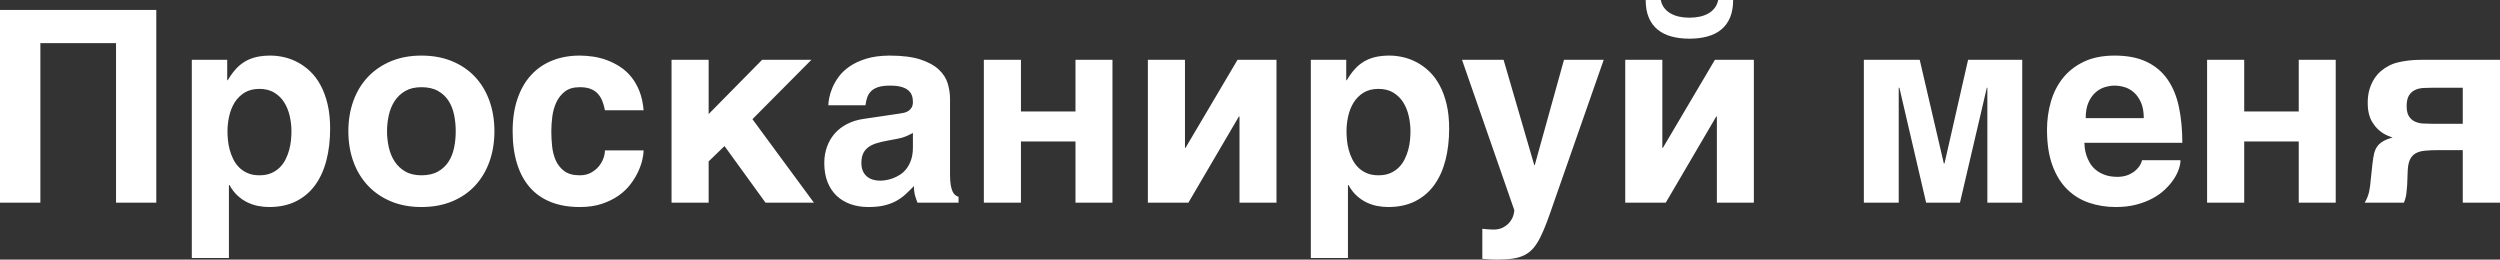 <?xml version="1.0" encoding="UTF-8"?> <svg xmlns="http://www.w3.org/2000/svg" viewBox="0 0 227.113 23.583" fill="none"><rect x="0" y="0" width="227.113" height="23.583" fill="#333333" stroke="none"/><path d="M0 0.905H14.198V18.414H10.541V3.919H3.668V18.414H0V0.905ZM17.425 5.431H20.641V7.289H20.689C20.919 6.9 21.161 6.565 21.415 6.283C21.669 6.001 21.951 5.769 22.261 5.586C22.571 5.403 22.914 5.268 23.291 5.181C23.668 5.094 24.095 5.05 24.572 5.05C24.969 5.05 25.378 5.098 25.798 5.193C26.219 5.288 26.63 5.441 27.031 5.652C27.432 5.862 27.811 6.136 28.169 6.473C28.526 6.811 28.84 7.226 29.11 7.718C29.38 8.21 29.594 8.784 29.753 9.439C29.912 10.094 29.991 10.843 29.991 11.684C29.991 12.733 29.878 13.693 29.652 14.567C29.425 15.44 29.084 16.191 28.627 16.818C28.171 17.445 27.595 17.934 26.9 18.283C26.205 18.632 25.39 18.807 24.453 18.807C24.127 18.807 23.798 18.775 23.464 18.712C23.131 18.648 22.805 18.541 22.487 18.39C22.17 18.239 21.87 18.035 21.588 17.777C21.306 17.519 21.058 17.195 20.844 16.806H20.796V23.44H17.425V5.431ZM23.571 8.075C23.031 8.075 22.577 8.191 22.207 8.421C21.838 8.651 21.54 8.949 21.314 9.314C21.088 9.679 20.923 10.092 20.82 10.553C20.717 11.013 20.665 11.47 20.665 11.923C20.665 12.169 20.679 12.437 20.707 12.727C20.734 13.016 20.788 13.31 20.868 13.608C20.947 13.906 21.056 14.194 21.195 14.471C21.334 14.749 21.511 14.996 21.725 15.21C21.939 15.424 22.198 15.597 22.499 15.728C22.801 15.859 23.158 15.925 23.571 15.925C23.984 15.925 24.341 15.859 24.643 15.728C24.945 15.597 25.203 15.424 25.417 15.21C25.632 14.996 25.808 14.749 25.947 14.471C26.086 14.194 26.196 13.906 26.275 13.608C26.354 13.31 26.408 13.016 26.436 12.727C26.463 12.437 26.477 12.169 26.477 11.923C26.477 11.47 26.426 11.013 26.323 10.553C26.219 10.092 26.054 9.679 25.828 9.314C25.602 8.949 25.302 8.651 24.929 8.421C24.556 8.191 24.103 8.075 23.571 8.075ZM31.647 11.923C31.647 10.922 31.8 10.001 32.105 9.159C32.411 8.318 32.852 7.593 33.427 6.986C34.003 6.378 34.7 5.904 35.518 5.562C36.336 5.221 37.256 5.05 38.281 5.05C39.321 5.05 40.252 5.221 41.074 5.562C41.896 5.904 42.59 6.378 43.158 6.986C43.726 7.593 44.161 8.318 44.463 9.159C44.764 10.001 44.915 10.922 44.915 11.923C44.915 12.923 44.764 13.844 44.463 14.686C44.161 15.528 43.726 16.254 43.158 16.866C42.59 17.477 41.896 17.953 41.074 18.295C40.252 18.636 39.321 18.807 38.281 18.807C37.256 18.807 36.336 18.636 35.518 18.295C34.7 17.953 34.003 17.477 33.427 16.866C32.852 16.254 32.411 15.528 32.105 14.686C31.8 13.844 31.647 12.923 31.647 11.923ZM35.16 11.923C35.16 12.415 35.214 12.901 35.321 13.382C35.428 13.862 35.605 14.291 35.851 14.668C36.097 15.045 36.419 15.349 36.816 15.579C37.213 15.809 37.701 15.925 38.281 15.925C38.884 15.925 39.387 15.811 39.788 15.585C40.189 15.359 40.508 15.061 40.746 14.692C40.985 14.323 41.153 13.898 41.253 13.417C41.352 12.937 41.401 12.439 41.401 11.923C41.401 11.414 41.352 10.918 41.253 10.434C41.153 9.949 40.985 9.523 40.746 9.153C40.508 8.784 40.189 8.486 39.788 8.26C39.387 8.034 38.884 7.921 38.281 7.921C37.701 7.921 37.213 8.036 36.816 8.266C36.419 8.496 36.097 8.8 35.851 9.177C35.605 9.554 35.428 9.983 35.321 10.464C35.214 10.944 35.16 11.43 35.16 11.923ZM54.956 10.017C54.892 9.675 54.805 9.376 54.694 9.118C54.583 8.86 54.438 8.641 54.259 8.463C54.08 8.284 53.862 8.149 53.604 8.058C53.346 7.966 53.034 7.921 52.669 7.921C52.105 7.921 51.655 8.052 51.317 8.314C50.98 8.576 50.72 8.905 50.537 9.302C50.354 9.699 50.233 10.132 50.174 10.6C50.114 11.069 50.084 11.51 50.084 11.923C50.084 12.351 50.108 12.802 50.156 13.274C50.203 13.747 50.315 14.18 50.489 14.573C50.664 14.966 50.922 15.289 51.264 15.543C51.605 15.798 52.074 15.925 52.669 15.925C53.058 15.925 53.395 15.847 53.681 15.692C53.967 15.537 54.205 15.345 54.396 15.115C54.586 14.884 54.728 14.638 54.819 14.376C54.91 14.114 54.956 13.876 54.956 13.662H58.469C58.469 13.876 58.432 14.154 58.356 14.495C58.281 14.837 58.156 15.198 57.981 15.579C57.807 15.96 57.574 16.343 57.284 16.729C56.995 17.114 56.633 17.459 56.201 17.765C55.768 18.07 55.262 18.321 54.682 18.515C54.102 18.71 53.431 18.807 52.669 18.807C51.677 18.807 50.801 18.656 50.043 18.354C49.284 18.053 48.649 17.61 48.137 17.026C47.625 16.443 47.236 15.722 46.97 14.865C46.704 14.007 46.571 13.026 46.571 11.923C46.571 10.819 46.716 9.84 47.006 8.987C47.295 8.133 47.706 7.414 48.238 6.831C48.77 6.247 49.411 5.804 50.162 5.503C50.912 5.201 51.748 5.05 52.669 5.05C53.066 5.05 53.477 5.082 53.902 5.145C54.327 5.209 54.745 5.318 55.158 5.473C55.571 5.628 55.966 5.828 56.343 6.074C56.721 6.321 57.058 6.628 57.356 6.998C57.654 7.367 57.9 7.8 58.094 8.296C58.289 8.792 58.414 9.366 58.469 10.017H54.956ZM61.006 5.431H64.377V10.362L69.237 5.431H73.715L68.355 10.827L73.942 18.414H69.546L65.818 13.268L64.377 14.662V18.414H61.006V5.431ZM86.305 15.853C86.305 16.242 86.327 16.562 86.37 16.812C86.414 17.062 86.471 17.261 86.543 17.407C86.614 17.554 86.696 17.662 86.787 17.729C86.878 17.797 86.976 17.846 87.079 17.878V18.414H83.351C83.287 18.263 83.218 18.063 83.142 17.812C83.067 17.562 83.029 17.259 83.029 16.901C82.767 17.171 82.511 17.421 82.261 17.652C82.011 17.882 81.731 18.082 81.421 18.253C81.112 18.424 80.754 18.559 80.349 18.658C79.944 18.757 79.456 18.807 78.884 18.807C78.305 18.807 77.771 18.722 77.282 18.551C76.794 18.38 76.371 18.128 76.014 17.795C75.657 17.461 75.379 17.044 75.18 16.544C74.982 16.044 74.882 15.464 74.882 14.805C74.882 14.273 74.966 13.779 75.133 13.322C75.299 12.866 75.536 12.465 75.841 12.119C76.147 11.774 76.52 11.488 76.961 11.262C77.401 11.035 77.896 10.882 78.444 10.803L81.743 10.315C81.862 10.299 81.991 10.275 82.13 10.243C82.269 10.211 82.398 10.158 82.517 10.082C82.636 10.007 82.735 9.904 82.815 9.773C82.894 9.642 82.934 9.465 82.934 9.243C82.934 9.028 82.9 8.832 82.833 8.653C82.765 8.474 82.652 8.32 82.493 8.189C82.334 8.058 82.122 7.956 81.856 7.885C81.59 7.813 81.259 7.778 80.862 7.778C80.409 7.778 80.046 7.823 79.772 7.915C79.498 8.006 79.281 8.133 79.123 8.296C78.964 8.459 78.849 8.649 78.777 8.867C78.706 9.086 78.654 9.318 78.622 9.564H75.251C75.251 9.405 75.277 9.185 75.329 8.903C75.381 8.621 75.476 8.314 75.615 7.98C75.754 7.647 75.948 7.309 76.198 6.968C76.449 6.626 76.778 6.315 77.187 6.033C77.596 5.751 78.094 5.519 78.682 5.336C79.27 5.153 79.972 5.058 80.79 5.05C81.949 5.05 82.888 5.167 83.607 5.401C84.326 5.636 84.885 5.941 85.286 6.319C85.687 6.696 85.957 7.117 86.096 7.581C86.235 8.046 86.305 8.508 86.305 8.969V15.853ZM82.934 12.077C82.727 12.189 82.521 12.29 82.315 12.381C82.108 12.472 81.834 12.55 81.493 12.613L80.6 12.78C80.21 12.852 79.869 12.935 79.575 13.03C79.281 13.126 79.037 13.251 78.843 13.405C78.648 13.56 78.501 13.749 78.402 13.971C78.303 14.194 78.253 14.471 78.253 14.805C78.253 15.083 78.297 15.323 78.384 15.526C78.472 15.728 78.592 15.895 78.747 16.026C78.902 16.157 79.083 16.254 79.289 16.318C79.496 16.381 79.718 16.413 79.956 16.413C80.083 16.413 80.246 16.399 80.445 16.371C80.643 16.343 80.854 16.29 81.076 16.21C81.298 16.131 81.521 16.022 81.743 15.883C81.965 15.744 82.164 15.563 82.338 15.341C82.513 15.119 82.656 14.847 82.767 14.525C82.878 14.203 82.934 13.824 82.934 13.388V12.077ZM89.378 5.431H92.748V10.124H97.703V5.431H101.062V18.414H97.703V12.852H92.748V18.414H89.378V5.431ZM104.278 5.431H107.649V13.435H107.696L112.425 5.431H115.962V18.414H112.603V10.589H112.544L107.958 18.414H104.278V5.431ZM119.083 5.431H122.299V7.289H122.347C122.577 6.9 122.819 6.565 123.073 6.283C123.327 6.001 123.609 5.769 123.919 5.586C124.228 5.403 124.572 5.268 124.949 5.181C125.326 5.094 125.753 5.05 126.229 5.05C126.626 5.05 127.035 5.098 127.456 5.193C127.877 5.288 128.288 5.441 128.689 5.652C129.09 5.862 129.469 6.136 129.826 6.473C130.184 6.811 130.497 7.226 130.767 7.718C131.037 8.21 131.252 8.784 131.411 9.439C131.569 10.094 131.649 10.843 131.649 11.684C131.649 12.733 131.535 13.693 131.309 14.567C131.083 15.44 130.741 16.191 130.285 16.818C129.828 17.445 129.253 17.934 128.558 18.283C127.863 18.632 127.047 18.807 126.11 18.807C125.785 18.807 125.455 18.775 125.122 18.712C124.788 18.648 124.462 18.541 124.145 18.39C123.827 18.239 123.528 18.035 123.246 17.777C122.964 17.519 122.716 17.195 122.501 16.806H122.454V23.44H119.083V5.431ZM125.229 8.075C124.689 8.075 124.234 8.191 123.865 8.421C123.496 8.651 123.198 8.949 122.972 9.314C122.746 9.679 122.581 10.092 122.477 10.553C122.374 11.013 122.323 11.47 122.323 11.923C122.323 12.169 122.337 12.437 122.364 12.727C122.392 13.016 122.446 13.31 122.525 13.608C122.604 13.906 122.714 14.194 122.853 14.471C122.992 14.749 123.168 14.996 123.383 15.21C123.597 15.424 123.855 15.597 124.157 15.728C124.458 15.859 124.816 15.925 125.229 15.925C125.642 15.925 125.999 15.859 126.301 15.728C126.602 15.597 126.861 15.424 127.075 15.21C127.289 14.996 127.466 14.749 127.605 14.471C127.744 14.194 127.853 13.906 127.932 13.608C128.012 13.31 128.066 13.016 128.093 12.727C128.121 12.437 128.135 12.169 128.135 11.923C128.135 11.47 128.083 11.013 127.98 10.553C127.877 10.092 127.712 9.679 127.486 9.314C127.26 8.949 126.96 8.651 126.587 8.421C126.213 8.191 125.761 8.075 125.229 8.075ZM141.225 18.199C140.971 18.946 140.74 19.595 140.534 20.147C140.328 20.699 140.123 21.175 139.921 21.576C139.718 21.977 139.504 22.307 139.278 22.565C139.051 22.823 138.787 23.027 138.485 23.178C138.184 23.329 137.83 23.434 137.425 23.494C137.02 23.553 136.54 23.583 135.984 23.583C135.762 23.583 135.553 23.577 135.359 23.565C135.164 23.553 134.932 23.535 134.662 23.512V20.784C134.797 20.8 134.964 20.816 135.162 20.832C135.361 20.848 135.528 20.856 135.662 20.856C136.02 20.856 136.322 20.788 136.568 20.653C136.814 20.518 137.01 20.357 137.157 20.171C137.304 19.984 137.409 19.792 137.473 19.593C137.537 19.395 137.568 19.228 137.568 19.093L132.816 5.431H136.592L139.379 14.996H139.426L142.082 5.431H145.691L141.225 18.199ZM157.447 0C157.447 0.627 157.352 1.163 157.161 1.608C156.971 2.053 156.701 2.416 156.351 2.698C156.002 2.98 155.583 3.186 155.095 3.317C154.607 3.448 154.069 3.514 153.481 3.514C152.885 3.514 152.343 3.448 151.855 3.317C151.367 3.186 150.948 2.98 150.598 2.698C150.249 2.416 149.979 2.053 149.789 1.608C149.598 1.163 149.503 0.627 149.503 0H150.873C150.928 0.278 151.033 0.518 151.188 0.721C151.343 0.923 151.535 1.09 151.766 1.221C151.996 1.352 152.256 1.449 152.546 1.513C152.836 1.576 153.147 1.608 153.481 1.608C153.806 1.608 154.116 1.576 154.41 1.513C154.704 1.449 154.966 1.352 155.196 1.221C155.426 1.09 155.619 0.923 155.774 0.721C155.928 0.518 156.034 0.278 156.089 0H157.447ZM147.645 5.431H151.015V13.435H151.063L155.792 5.431H159.329V18.414H155.97V10.589H155.911L151.325 18.414H147.645V5.431ZM169.322 5.431H174.396L176.588 14.853H176.647L178.791 5.431H183.71V18.414H180.542V7.968H180.494L178.053 18.414H174.98L172.55 7.968H172.49V18.414H169.322V5.431ZM189.356 12.971C189.356 13.09 189.368 13.249 189.391 13.447C189.415 13.646 189.463 13.86 189.534 14.09C189.606 14.321 189.709 14.553 189.844 14.787C189.979 15.021 190.16 15.234 190.386 15.424C190.612 15.615 190.89 15.77 191.22 15.889C191.549 16.008 191.944 16.067 192.405 16.067C192.643 16.067 192.879 16.034 193.114 15.966C193.348 15.899 193.564 15.799 193.763 15.668C193.961 15.537 194.134 15.379 194.281 15.192C194.428 15.005 194.533 14.793 194.597 14.555H198.086C198.086 14.793 198.035 15.065 197.932 15.371C197.828 15.676 197.671 15.986 197.461 16.3C197.251 16.613 196.987 16.921 196.669 17.223C196.351 17.525 195.974 17.793 195.538 18.027C195.101 18.261 194.607 18.45 194.055 18.593C193.503 18.735 192.889 18.807 192.215 18.807C191.349 18.807 190.537 18.678 189.779 18.42C189.02 18.162 188.357 17.753 187.79 17.193C187.222 16.633 186.775 15.909 186.45 15.019C186.124 14.13 185.961 13.05 185.961 11.78C185.961 10.898 186.078 10.051 186.313 9.237C186.547 8.423 186.912 7.706 187.408 7.087C187.905 6.467 188.54 5.973 189.314 5.604C190.088 5.235 191.019 5.05 192.107 5.05C193.259 5.05 194.227 5.239 195.013 5.616C195.8 5.993 196.433 6.527 196.913 7.218C197.394 7.909 197.737 8.742 197.944 9.719C198.15 10.696 198.253 11.78 198.253 12.971H189.356ZM194.751 10.732C194.751 10.16 194.666 9.683 194.495 9.302C194.324 8.921 194.11 8.617 193.852 8.391C193.594 8.165 193.31 8.006 193.001 7.915C192.691 7.823 192.393 7.778 192.107 7.778C191.829 7.778 191.535 7.823 191.226 7.915C190.916 8.006 190.632 8.165 190.374 8.391C190.116 8.617 189.902 8.921 189.731 9.302C189.56 9.683 189.475 10.16 189.475 10.732H194.751ZM200.504 5.431H203.875V10.124H208.83V5.431H212.189V18.414H208.83V12.852H203.875V18.414H200.504V5.431ZM227.113 18.414H223.73V13.638H221.527C221.042 13.638 220.627 13.656 220.282 13.691C219.937 13.727 219.653 13.81 219.43 13.941C219.208 14.072 219.039 14.265 218.924 14.519C218.809 14.773 218.743 15.119 218.727 15.555L218.68 16.806C218.664 16.989 218.642 17.227 218.614 17.521C218.587 17.814 218.509 18.112 218.382 18.414H214.821C214.924 18.239 215.007 18.07 215.071 17.908C215.134 17.745 215.184 17.586 215.22 17.431C215.256 17.276 215.283 17.12 215.303 16.961C215.323 16.802 215.341 16.635 215.357 16.461L215.524 14.9C215.563 14.551 215.611 14.249 215.667 13.995C215.722 13.741 215.814 13.521 215.94 13.334C216.068 13.147 216.242 12.987 216.465 12.852C216.687 12.717 216.985 12.594 217.358 12.482C217.239 12.451 217.106 12.405 216.959 12.345C216.812 12.286 216.657 12.206 216.494 12.107C216.331 12.008 216.169 11.881 216.006 11.726C215.843 11.571 215.69 11.379 215.547 11.148C215.444 10.998 215.363 10.837 215.303 10.666C215.244 10.495 215.198 10.329 215.166 10.166C215.134 10.003 215.115 9.85 215.107 9.707C215.099 9.564 215.095 9.441 215.095 9.338C215.095 8.877 215.15 8.467 215.262 8.105C215.373 7.744 215.516 7.428 215.69 7.158C215.865 6.888 216.064 6.658 216.286 6.467C216.508 6.277 216.734 6.122 216.965 6.003C217.219 5.86 217.501 5.751 217.811 5.675C218.12 5.6 218.422 5.544 218.716 5.509C219.009 5.473 219.283 5.451 219.538 5.443C219.792 5.435 219.99 5.431 220.133 5.431H227.113V18.414ZM223.73 7.968H221.014C220.729 7.968 220.443 7.976 220.157 7.992C219.871 8.008 219.615 8.069 219.389 8.177C219.162 8.284 218.98 8.451 218.841 8.677C218.702 8.903 218.632 9.223 218.632 9.636C218.632 10.041 218.702 10.35 218.841 10.565C218.98 10.779 219.158 10.938 219.377 11.041C219.595 11.144 219.839 11.204 220.109 11.22C220.379 11.236 220.649 11.244 220.919 11.244H223.73V7.968Z" fill="white"></path></svg> 